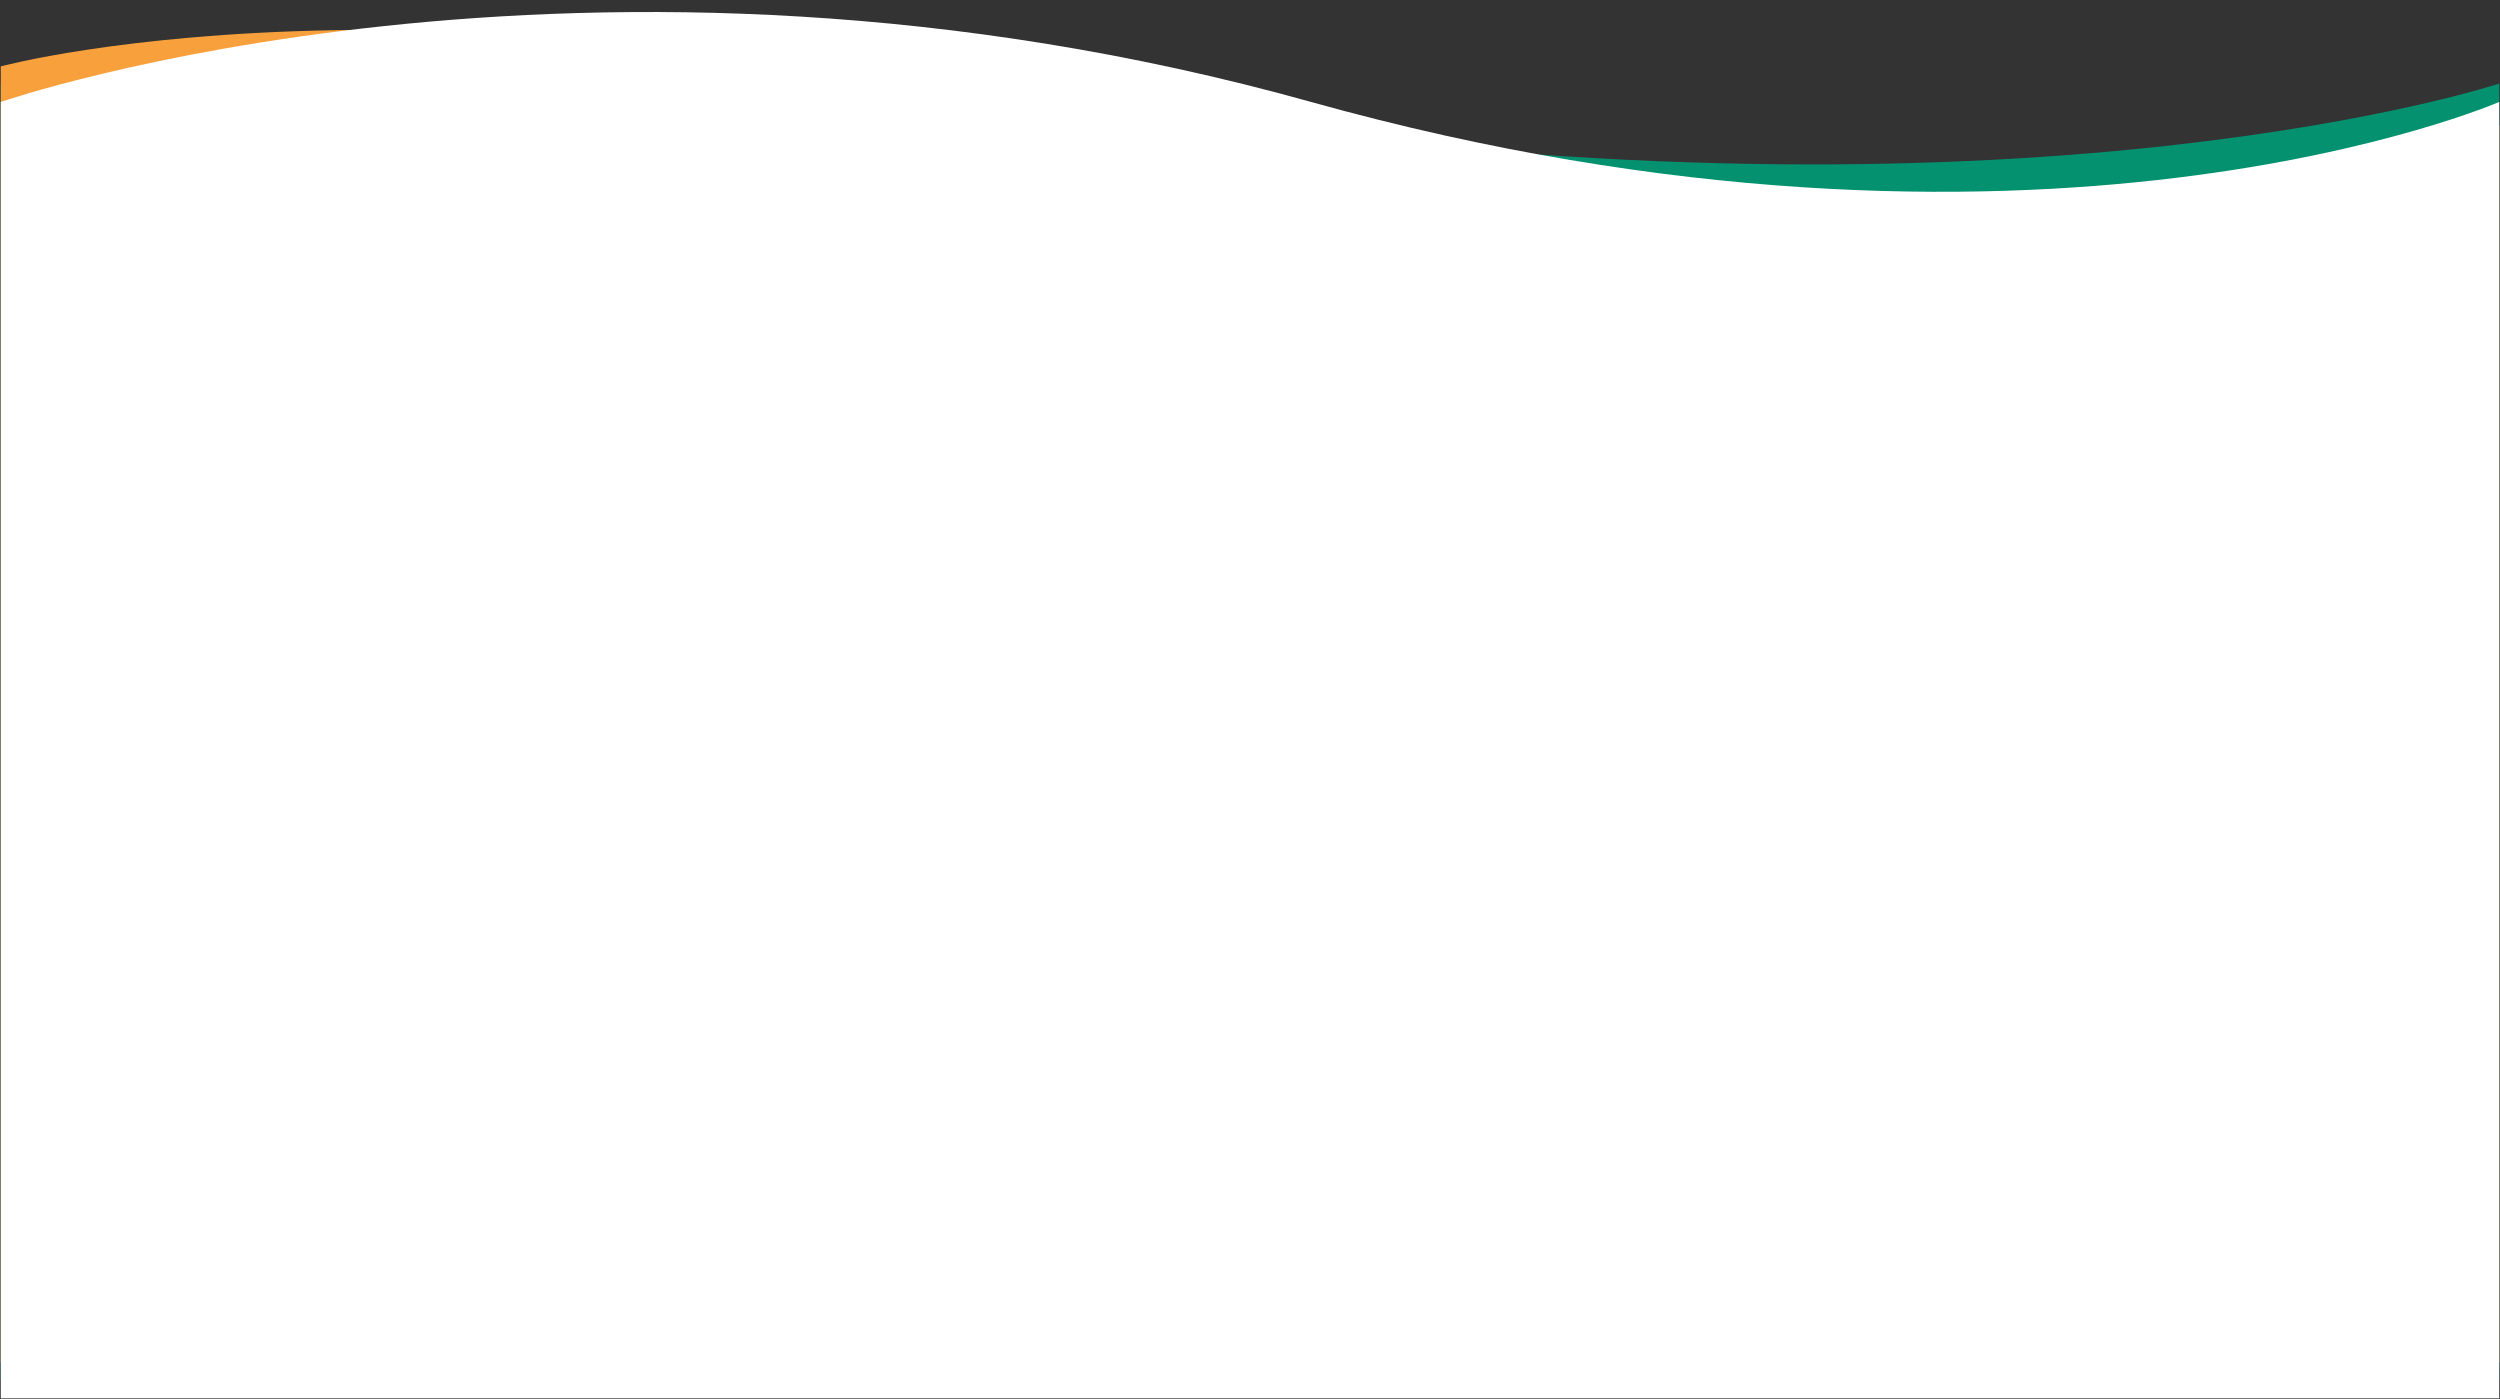 <?xml version="1.0" encoding="utf-8"?>
<svg width="1601px" height="896px" viewBox="0 0 1601 896" version="1.1" xmlns:xlink="http://www.w3.org/1999/xlink" xmlns="http://www.w3.org/2000/svg">
  <rect x="0" y="0" width="1601" height="896" fill="#333333" stroke="none"/>
  <g id="Group-21" transform="translate(0.5 0.5)">
    <path d="M0 -2.75558e-14L1600 -2.75558e-14L1600 829.992C1600 829.992 1316 875.991 804 804.492C292 732.993 0 829.992 0 829.992L0 -2.75558e-14Z" transform="matrix(-1 0 0 -1 1600 883)" id="Rectangle-🌈ease-in-out;lrgb;15" fill="#039170" stroke="none" />
    <path d="M0 -2.75554e-14L1600 -2.75554e-14L1600 829.978C1600 829.978 1295 912.985 804 766.488C313 619.99 0 791.987 0 791.987L0 -2.75554e-14Z" transform="matrix(-1 0 0 -1 1600 872)" id="Rectangle-🌈ease-in-out;lrgb;15" fill="#F8A13C" stroke="none" />
    <path d="M0 -2.75637e-14L1600 -2.75637e-14L1600 830.23C1600 830.23 1225 959.766 761 830.238C297 700.711 0 830.23 0 830.23L0 -2.75637e-14Z" transform="matrix(-1 0 0 -1 1600 895)" id="Rectangle-🌈ease-in-out;lrgb;15" fill="#FFFFFF" stroke="none" />
  </g>
</svg>
